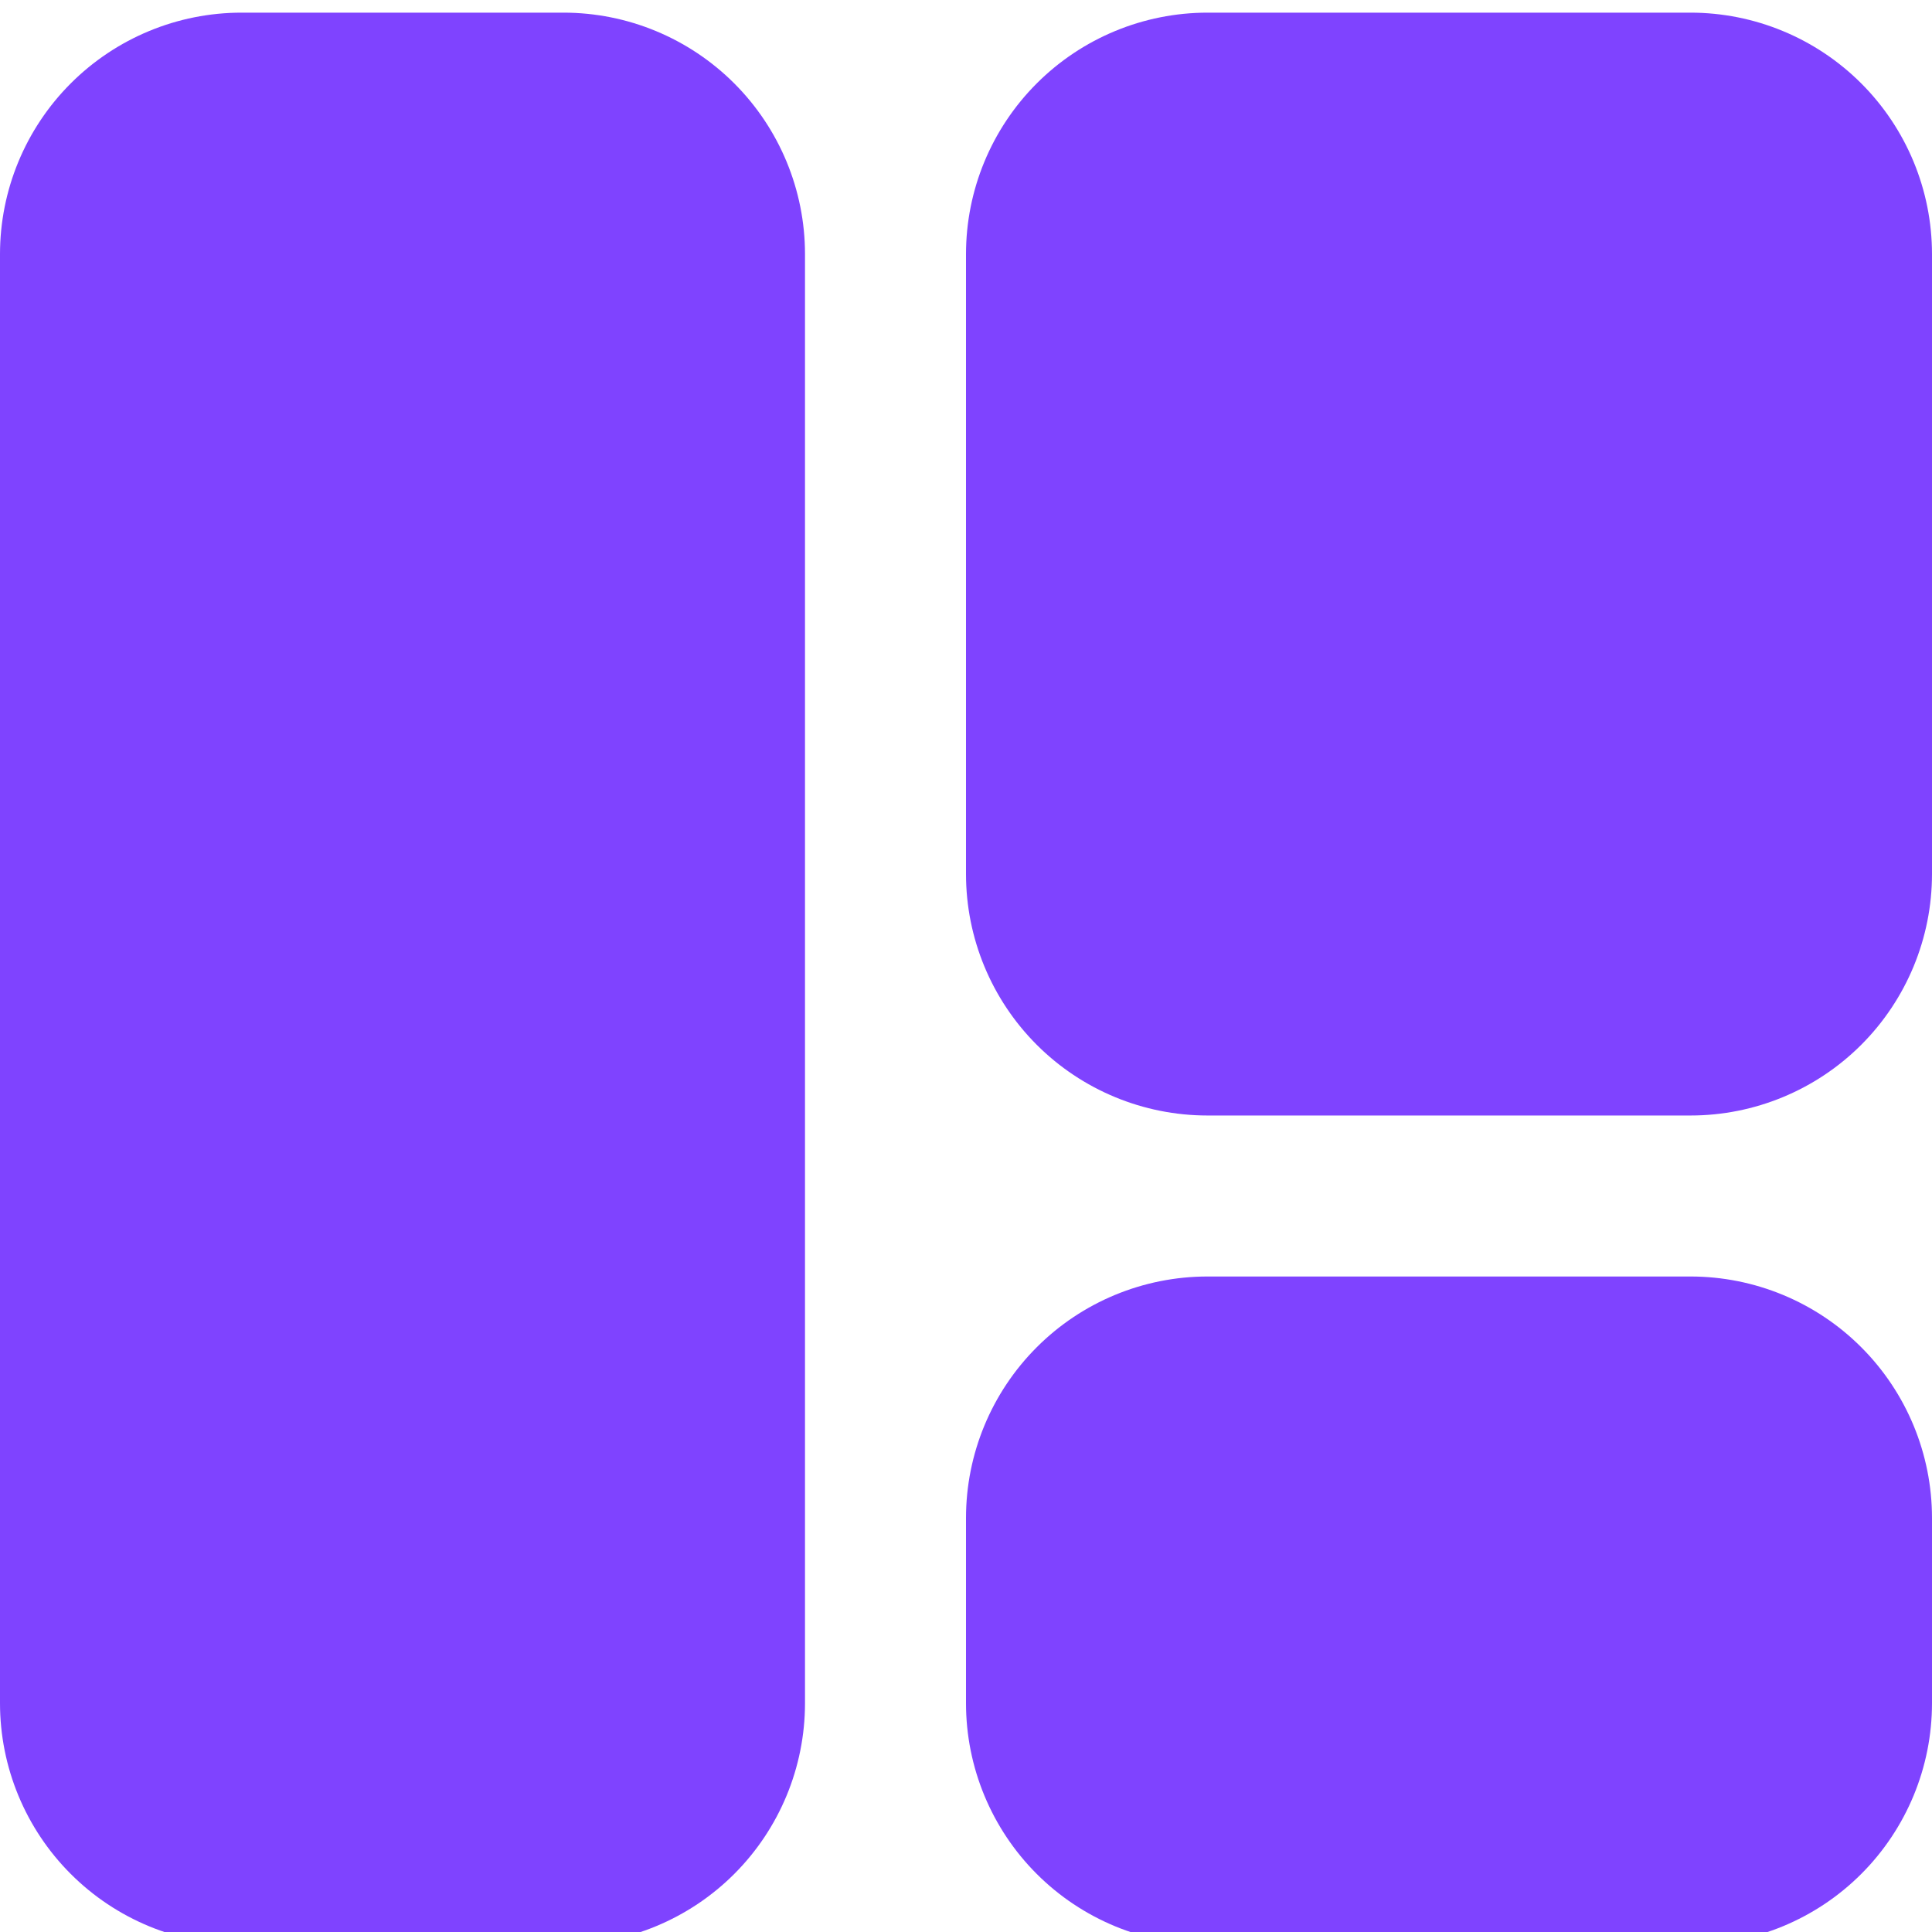 <svg width="42" height="42" viewBox="0 0 42 42" fill="none" xmlns="http://www.w3.org/2000/svg">
<g clip-path="url(#clip0_249_16977)">
<path d="M17.5 5.525V37.025C17.5 38.418 16.947 39.753 15.962 40.738C14.978 41.722 13.642 42.275 12.25 42.275H5.25C3.858 42.275 2.522 41.722 1.538 40.738C0.553 39.753 0 38.418 0 37.025V5.525C0 4.133 0.553 2.798 1.538 1.813C2.522 0.829 3.858 0.275 5.25 0.275H12.25C13.642 0.275 14.978 0.829 15.962 1.813C16.947 2.798 17.5 4.133 17.5 5.525ZM36.75 27.75H26.25C24.858 27.75 23.522 28.303 22.538 29.288C21.553 30.273 21 31.608 21 33V37.025C21 38.418 21.553 39.753 22.538 40.738C23.522 41.722 24.858 42.275 26.25 42.275H36.75C38.142 42.275 39.478 41.722 40.462 40.738C41.447 39.753 42 38.418 42 37.025V33C42 31.608 41.447 30.273 40.462 29.288C39.478 28.303 38.142 27.75 36.75 27.75ZM36.75 0.275H26.25C24.858 0.275 23.522 0.829 22.538 1.813C21.553 2.798 21 4.133 21 5.525V19C21 20.393 21.553 21.728 22.538 22.713C23.522 23.697 24.858 24.25 26.25 24.25H36.75C38.142 24.25 39.478 23.697 40.462 22.713C41.447 21.728 42 20.393 42 19V5.525C42 4.133 41.447 2.798 40.462 1.813C39.478 0.829 38.142 0.275 36.75 0.275Z" fill="#7F43FF"/>
</g>
<defs>
<clipPath id="clip0_249_16977">
<rect width="42" height="42" fill="white"/>
</clipPath>
</defs>
</svg>
